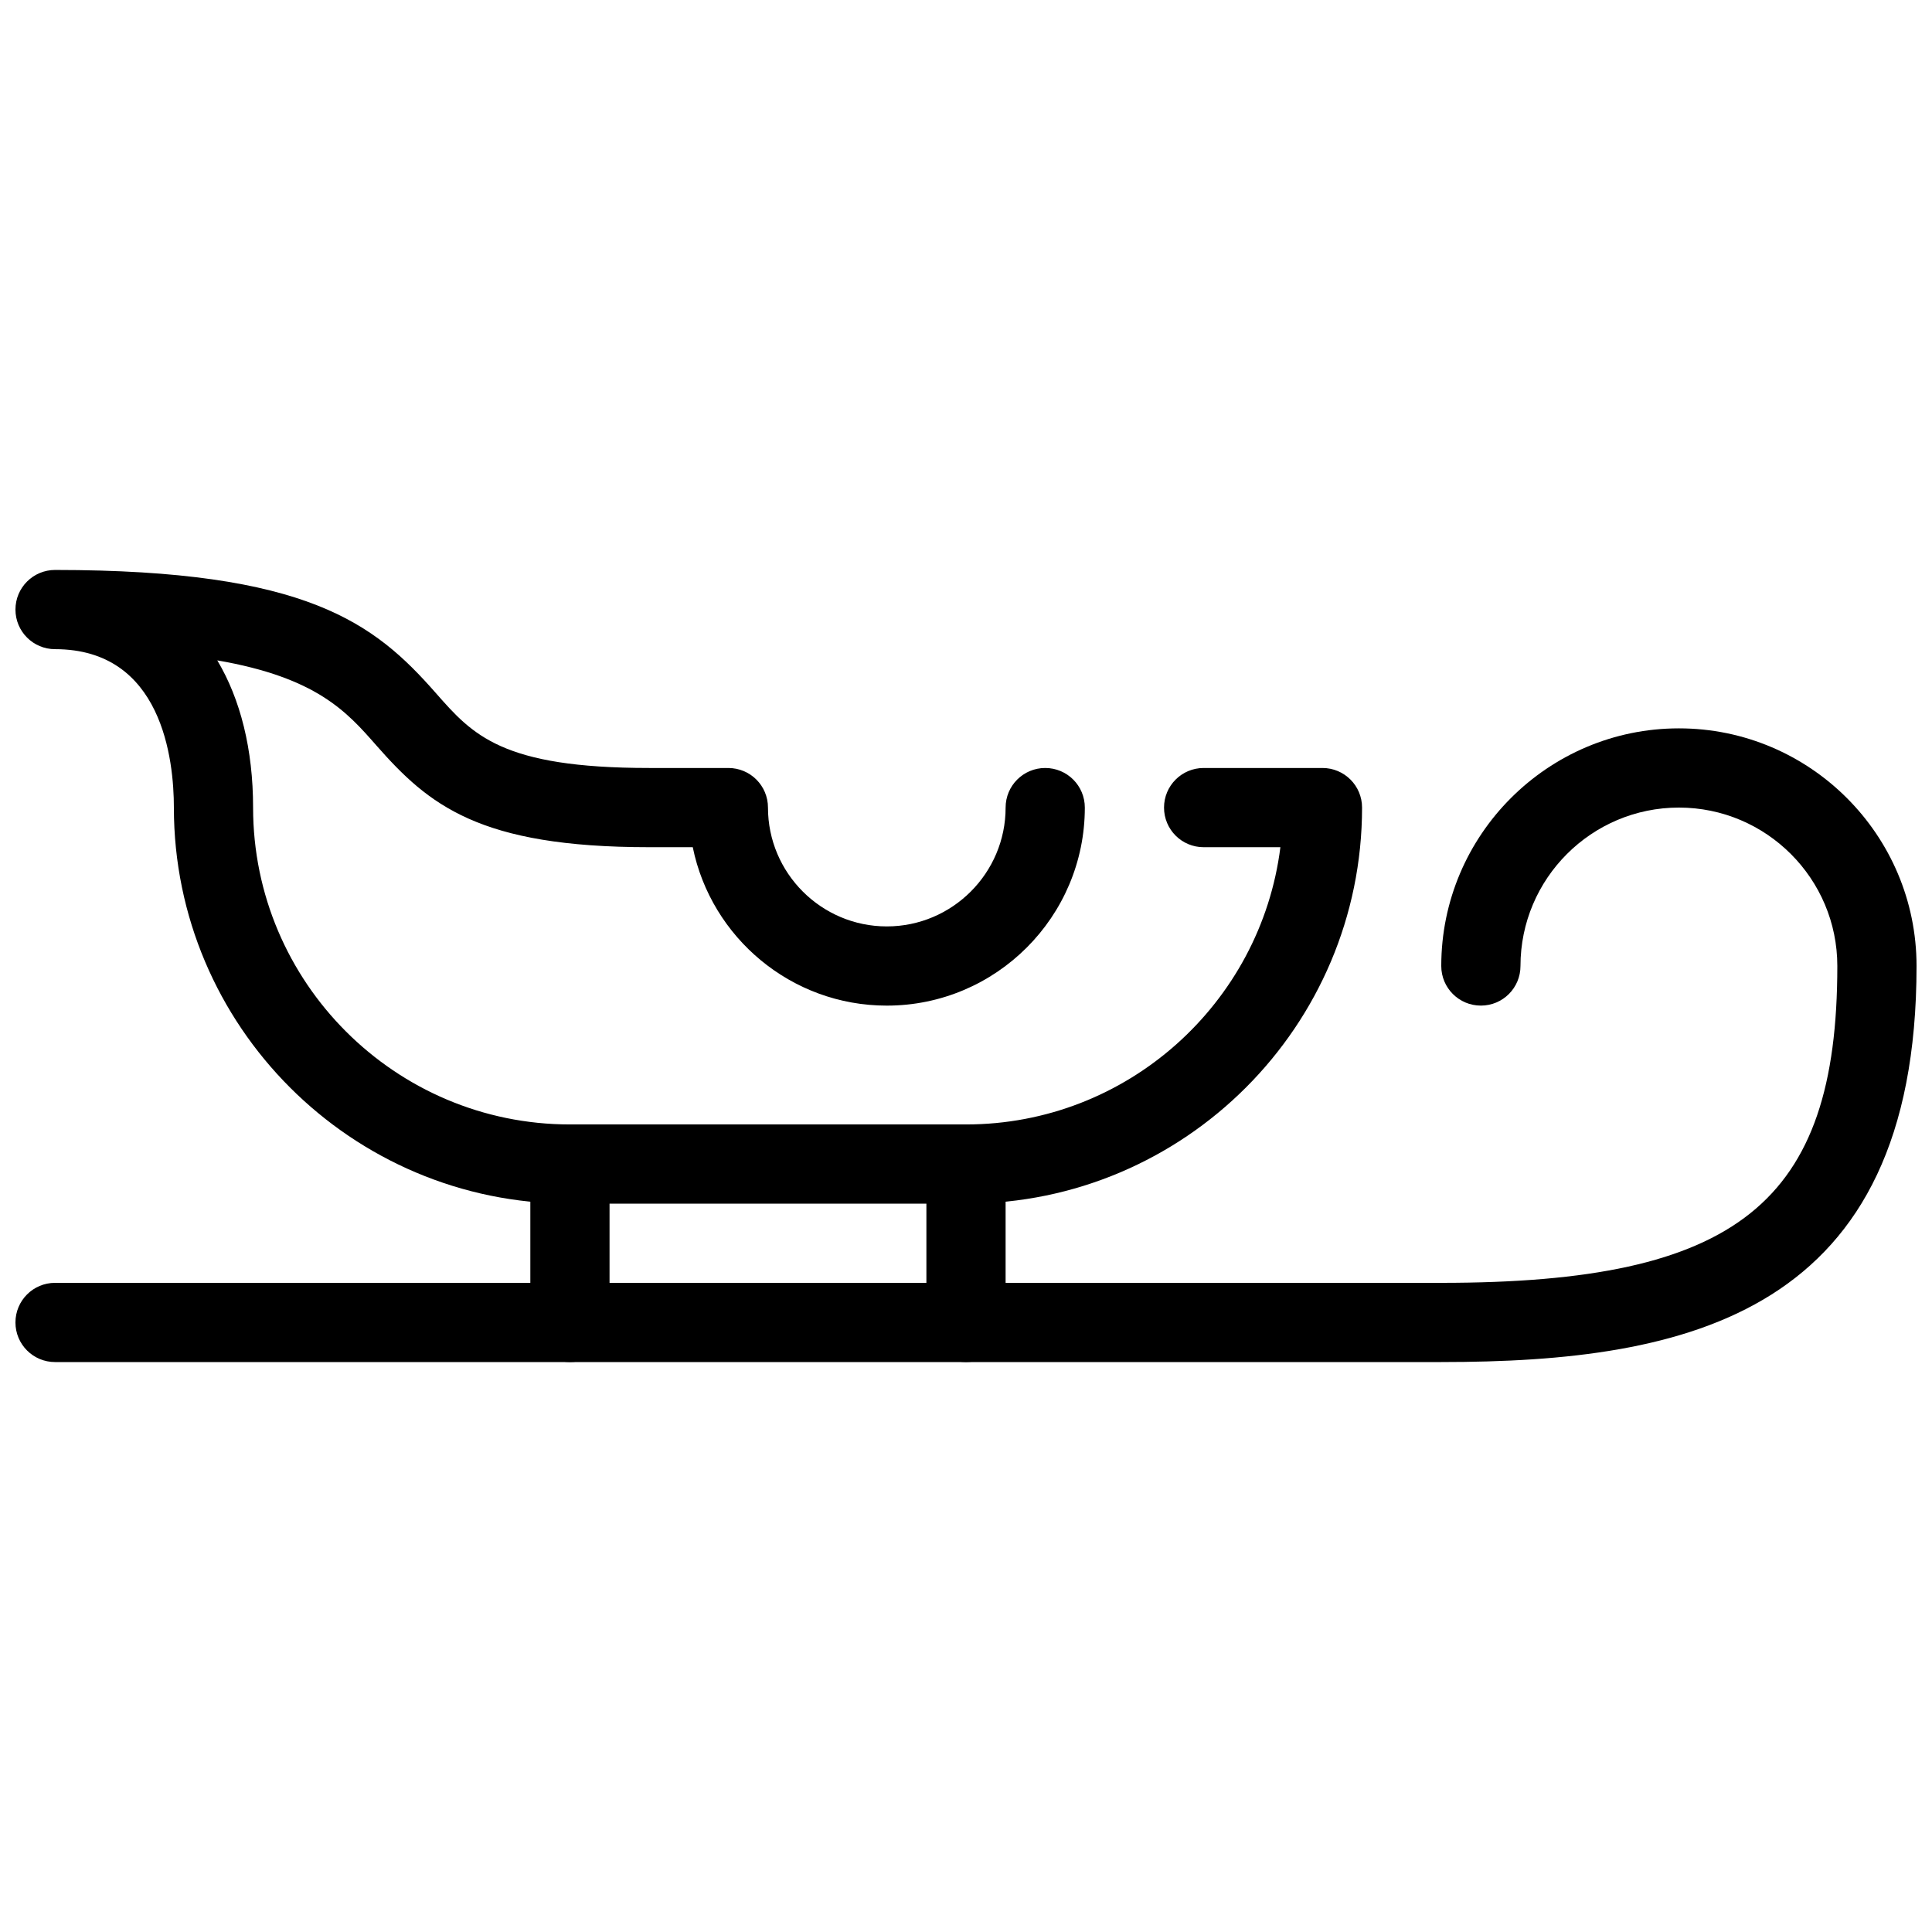 <?xml version="1.0" encoding="UTF-8"?>
<!-- Uploaded to: ICON Repo, www.iconrepo.com, Generator: ICON Repo Mixer Tools -->
<svg width="800px" height="800px" version="1.1" viewBox="144 144 512 512" xmlns="http://www.w3.org/2000/svg">
 <defs>
  <clipPath id="b">
   <path d="m148.09 337h503.81v168h-503.81z"/>
  </clipPath>
  <clipPath id="a">
   <path d="m148.09 295h356.91v168h-356.91z"/>
  </clipPath>
 </defs>
 <g clip-path="url(#b)">
  <path d="m525.95 504.96h-367.36c-5.805 0-10.496-4.691-10.496-10.496 0-5.805 4.691-10.496 10.496-10.496h367.36c78.48 0 104.96-21.203 104.96-83.969 0-23.152-18.828-41.984-41.984-41.984-23.152 0-41.984 18.828-41.984 41.984 0 5.805-4.691 10.496-10.496 10.496-5.805 0-10.496-4.691-10.496-10.496 0-34.73 28.246-62.977 62.977-62.977s62.977 28.246 62.977 62.977c0 92.242-60.539 104.96-125.95 104.96z"/>
 </g>
 <g clip-path="url(#a)">
  <path d="m400 462.98h-104.96c-57.875 0-104.96-47.086-104.96-104.96 0-12.625-3.066-41.984-31.488-41.984-5.805 0-10.496-4.691-10.496-10.496 0-5.805 4.691-10.496 10.496-10.496 66.934 0 84.672 14.148 100.91 32.621 9.75 11.094 17.434 19.859 56.531 19.859h20.992c5.805 0 10.496 4.691 10.496 10.496 0 17.359 14.129 31.488 31.488 31.488 17.359 0 31.488-14.129 31.488-31.488 0-5.805 4.691-10.496 10.496-10.496 5.805 0 10.496 4.691 10.496 10.496 0 28.938-23.543 52.48-52.48 52.48-25.348 0-46.551-18.062-51.422-41.984h-11.555c-45.113 0-58.41-11.18-72.309-26.984-7.797-8.891-15.797-17.98-42.141-22.523 6.129 10.293 9.488 23.539 9.488 39.012 0 46.297 37.672 83.969 83.969 83.969h104.96c42.738 0 78.121-32.129 83.316-73.473h-20.34c-5.805 0-10.496-4.691-10.496-10.496s4.691-10.496 10.496-10.496h31.488c5.805 0 10.496 4.691 10.496 10.496-0.004 57.875-47.086 104.96-104.96 104.96z"/>
 </g>
 <path d="m295.04 504.96c-5.805 0-10.496-4.691-10.496-10.496v-41.984c0-5.805 4.691-10.496 10.496-10.496 5.805 0 10.496 4.691 10.496 10.496v41.984c0 5.805-4.691 10.496-10.496 10.496z"/>
 <path d="m400 504.96c-5.805 0-10.496-4.691-10.496-10.496v-41.984c0-5.805 4.691-10.496 10.496-10.496s10.496 4.691 10.496 10.496v41.984c0 5.805-4.691 10.496-10.496 10.496z"/>
</svg>